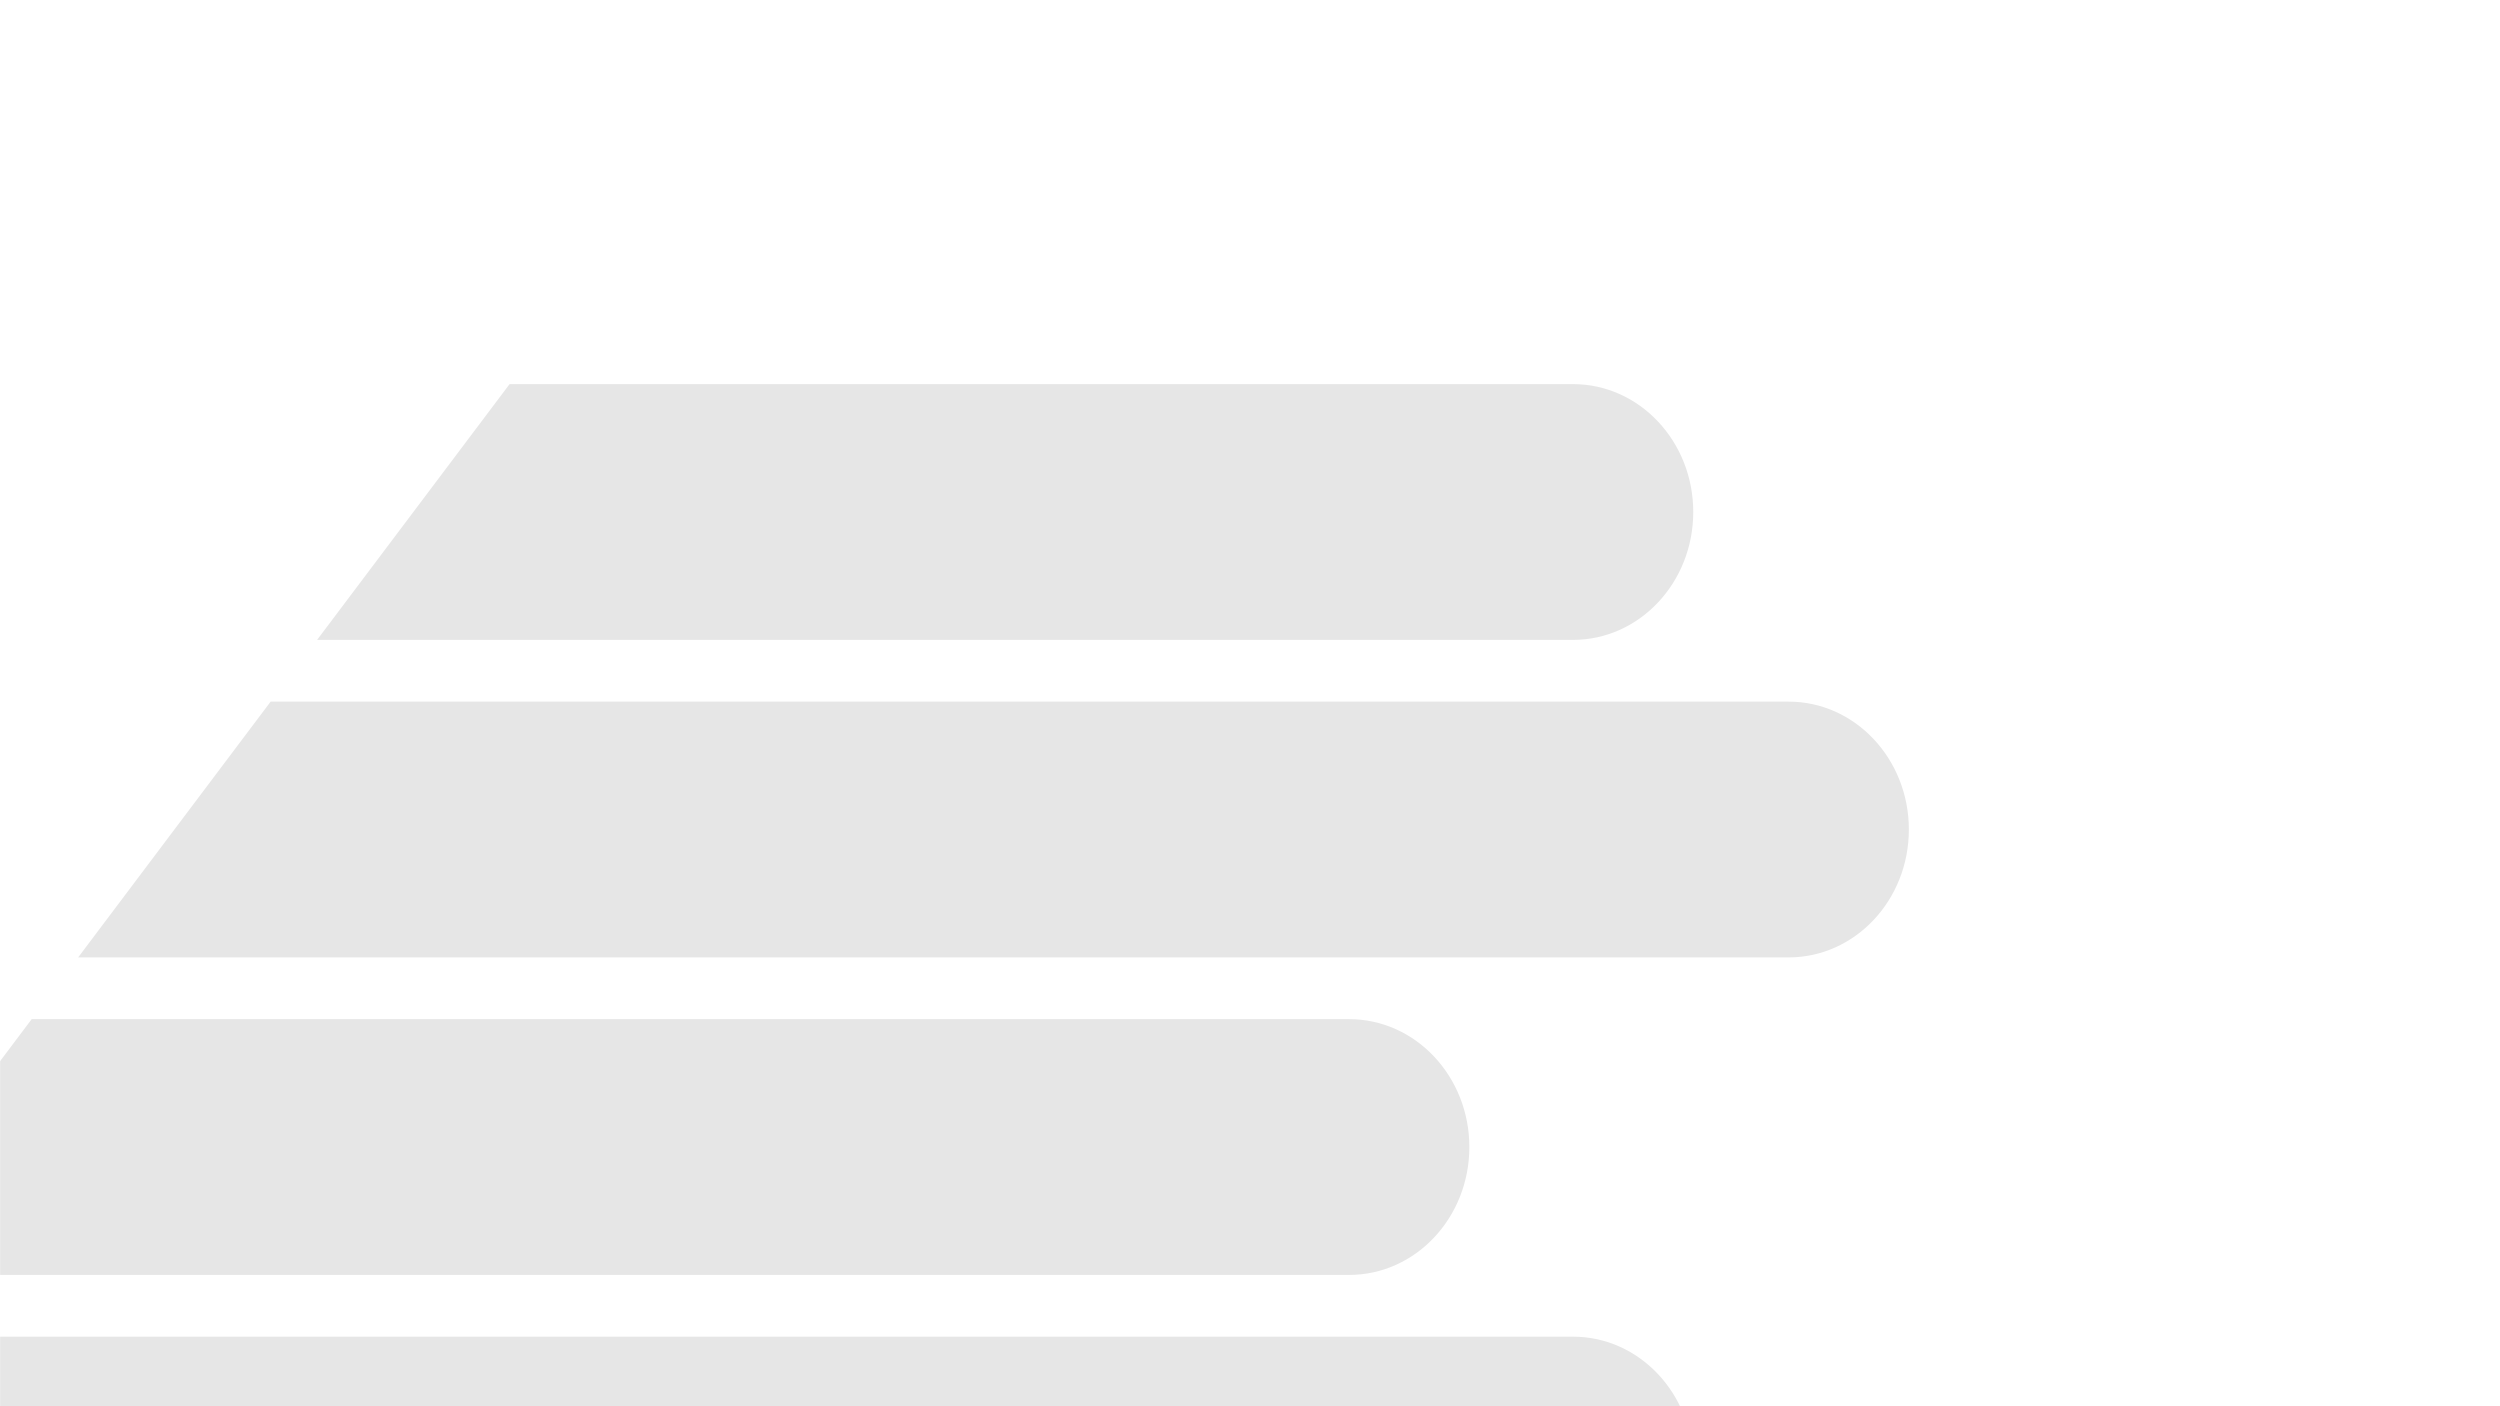 <svg width="1920" height="1080" viewBox="0 0 1920 1080" fill="none" xmlns="http://www.w3.org/2000/svg">
<g opacity="0.1" clip-path="url(#clip0_172_3890)">
<mask id="mask0_172_3890" style="mask-type:luminance" maskUnits="userSpaceOnUse" x="0" y="0" width="1920" height="1080">
<path d="M1920 0H0V1080H1920V0Z" fill="white"/>
</mask>
<g mask="url(#mask0_172_3890)">
<path d="M-307 1223H1208.07C1259.07 1223 1300.42 1179.03 1300.42 1124.78C1300.42 1070.54 1259.07 1026.56 1208.07 1026.56H-159.173L-307 1223Z" fill="black"/>
<path d="M-123.491 979.146H1036.12C1087.12 979.146 1128.46 935.172 1128.46 880.927C1128.46 826.682 1087.12 782.708 1036.12 782.708H24.336L-123.491 979.146Z" fill="black"/>
<path d="M60.018 735.292H1373.65C1424.66 735.292 1466 691.318 1466 637.073C1466 582.828 1424.66 538.854 1373.65 538.854H207.845L60.018 735.292Z" fill="black"/>
<path d="M243.527 491.438H1208.07C1259.07 491.438 1300.42 447.464 1300.42 393.219C1300.42 338.974 1259.07 295 1208.07 295H391.354L243.527 491.438Z" fill="black"/>
</g>
</g>
<defs>
<clipPath id="clip0_172_3890">
<rect width="1920" height="1080" fill="white"/>
</clipPath>
</defs>
</svg>
